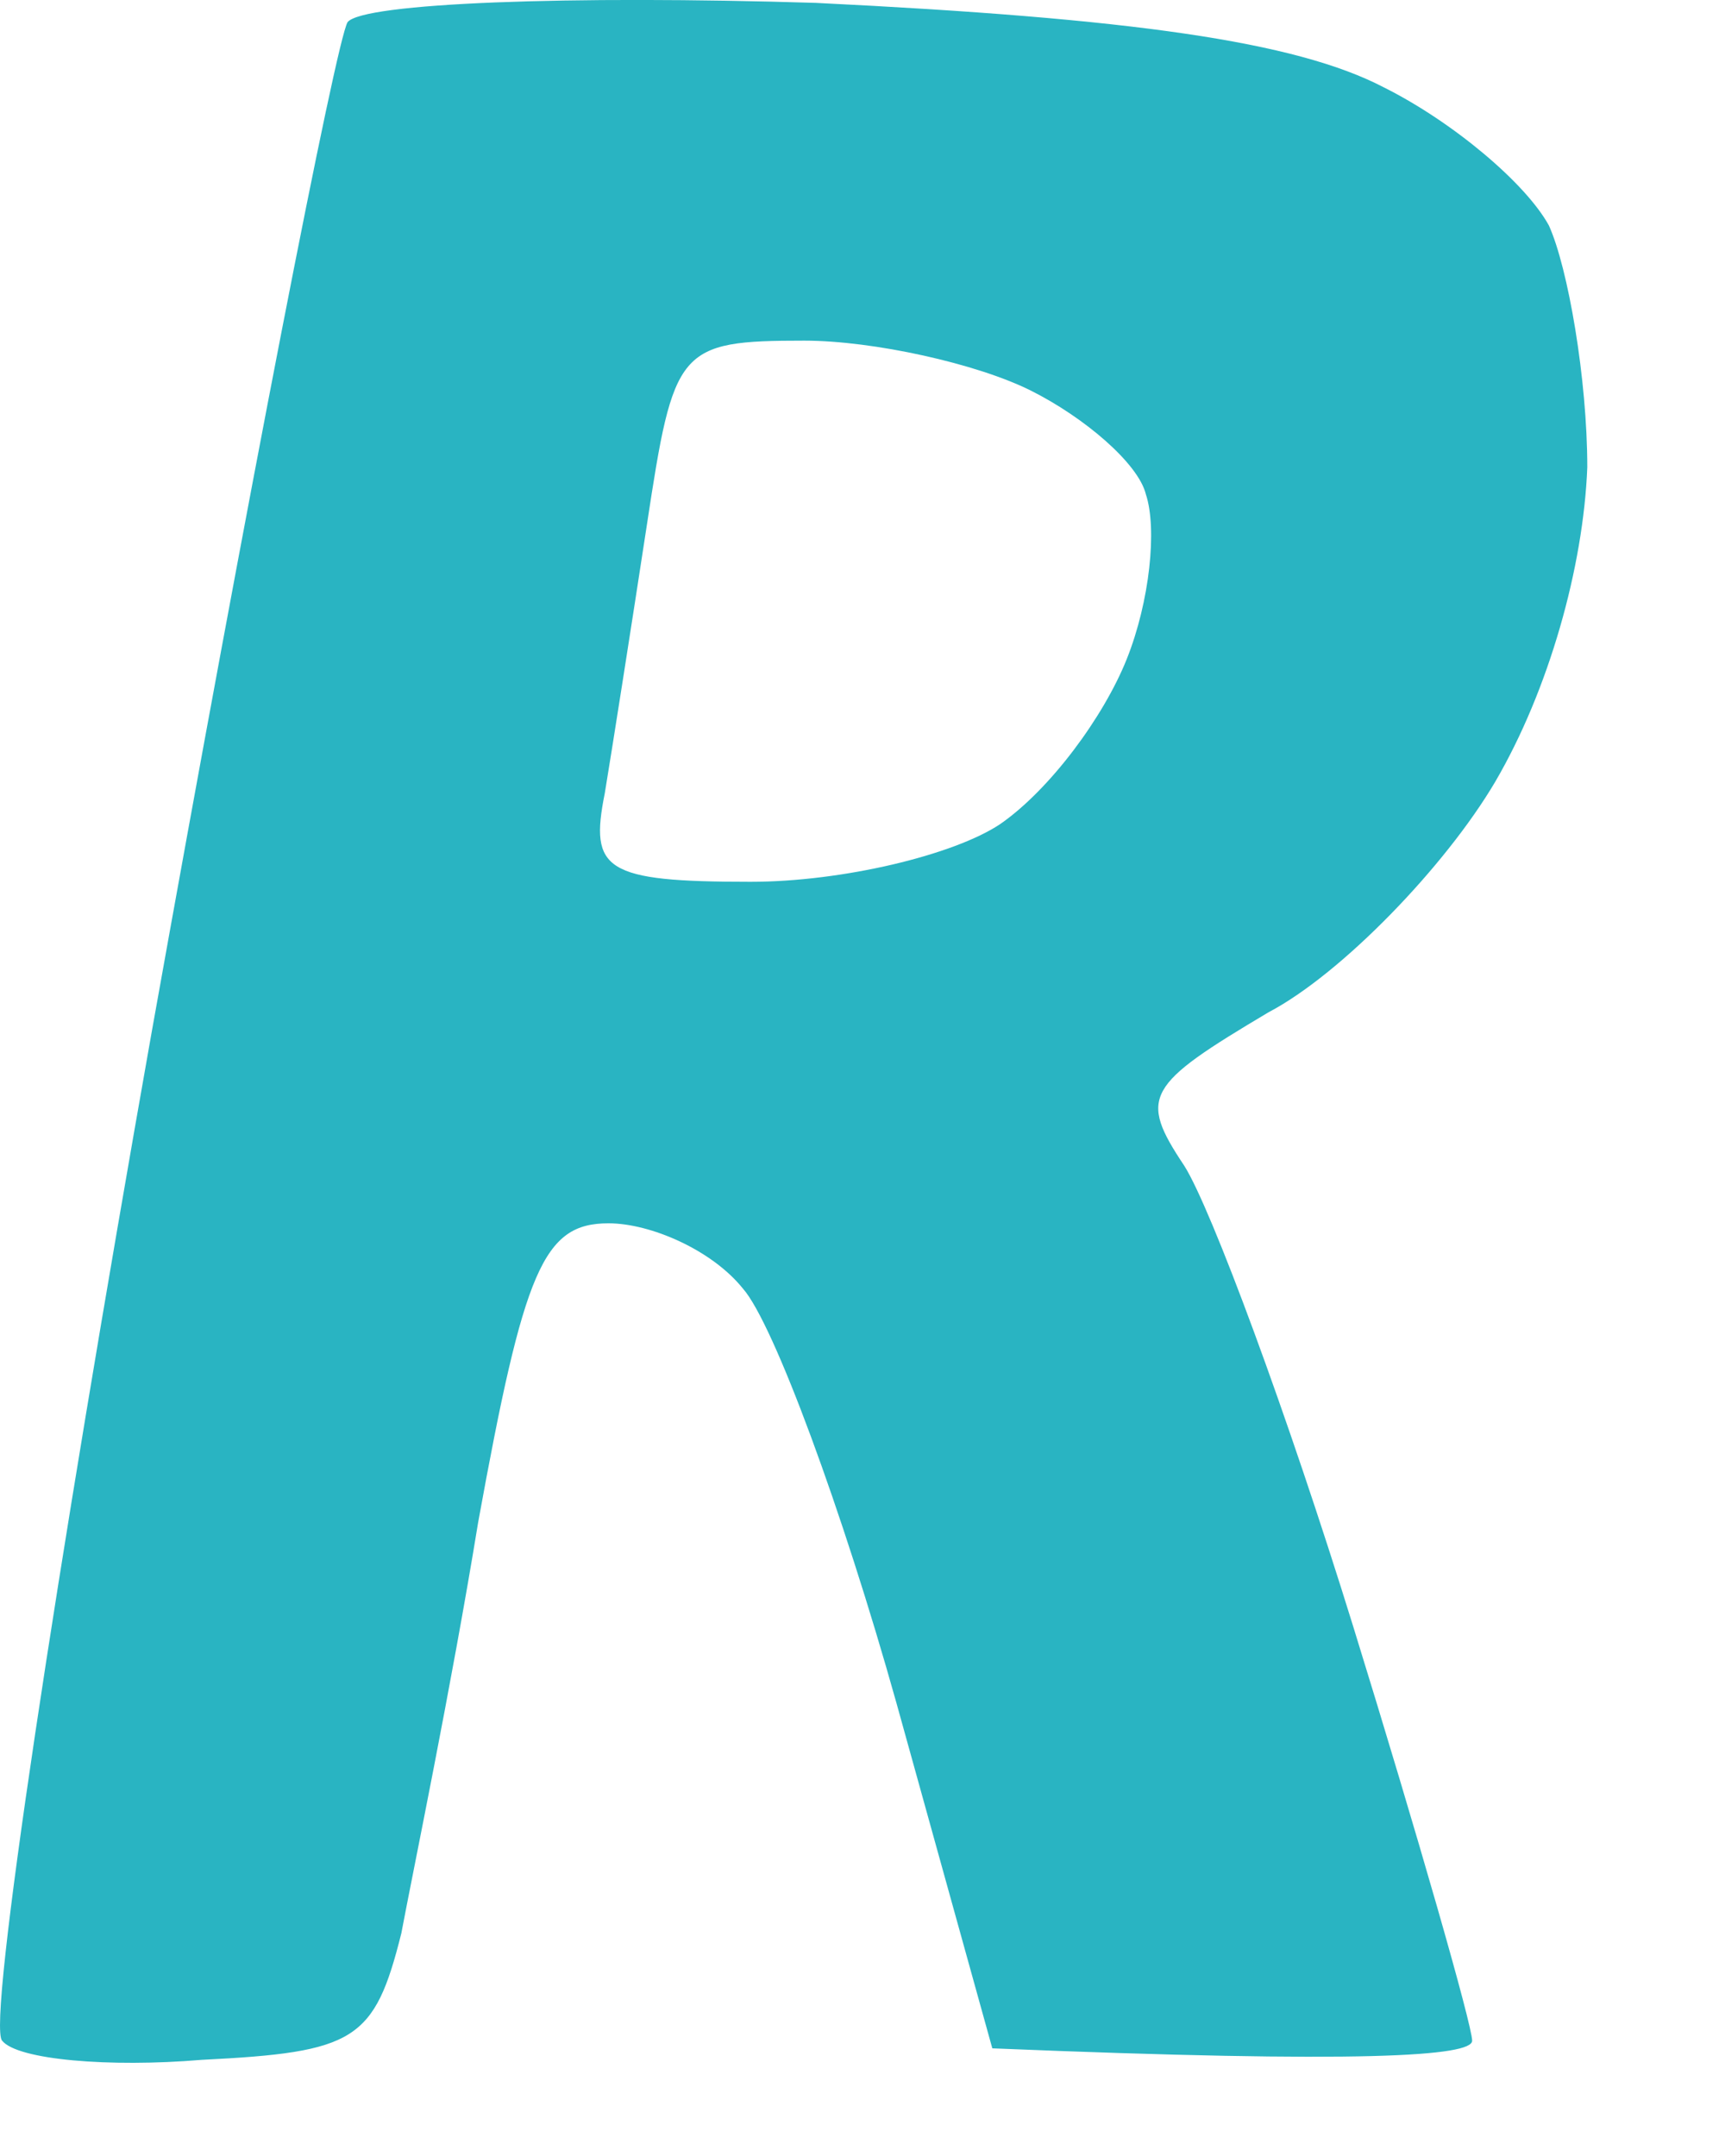 <?xml version="1.0" encoding="utf-8"?>
<svg xmlns="http://www.w3.org/2000/svg" fill="none" height="100%" overflow="visible" preserveAspectRatio="none" style="display: block;" viewBox="0 0 12 15" width="100%">
<path clip-rule="evenodd" d="M5.675 0.02C7.864 0.127 9.012 0.287 9.627 0.608C10.107 0.848 10.614 1.275 10.775 1.569C10.908 1.863 11.042 2.637 11.042 3.251C11.015 3.945 10.775 4.8 10.401 5.44C10.054 6.028 9.333 6.775 8.826 7.042C7.971 7.55 7.918 7.63 8.238 8.11C8.425 8.404 8.959 9.846 9.413 11.314C9.867 12.783 10.241 14.091 10.241 14.198C10.241 14.305 9.493 14.358 6.903 14.251L6.236 11.848C5.862 10.513 5.381 9.205 5.168 8.965C4.954 8.698 4.527 8.511 4.233 8.511C3.779 8.511 3.646 8.831 3.326 10.593C3.139 11.741 2.872 13.023 2.792 13.45C2.605 14.198 2.471 14.278 1.403 14.331C0.762 14.385 0.122 14.331 0.015 14.198C-0.092 14.091 0.389 10.94 1.056 7.176C1.724 3.438 2.338 0.287 2.418 0.154C2.525 0.02 3.966 -0.033 5.675 0.02ZM4.207 5.52C4.1 6.054 4.207 6.135 5.221 6.135C5.862 6.135 6.636 5.948 6.957 5.734C7.304 5.494 7.678 4.987 7.838 4.586C7.998 4.186 8.051 3.678 7.971 3.438C7.918 3.224 7.544 2.904 7.17 2.717C6.796 2.53 6.076 2.37 5.595 2.37C4.714 2.37 4.687 2.423 4.5 3.652C4.394 4.346 4.26 5.2 4.207 5.52Z" fill="#17AEBD" fill-rule="evenodd" id="Path 7" opacity="0.92"/>
</svg>